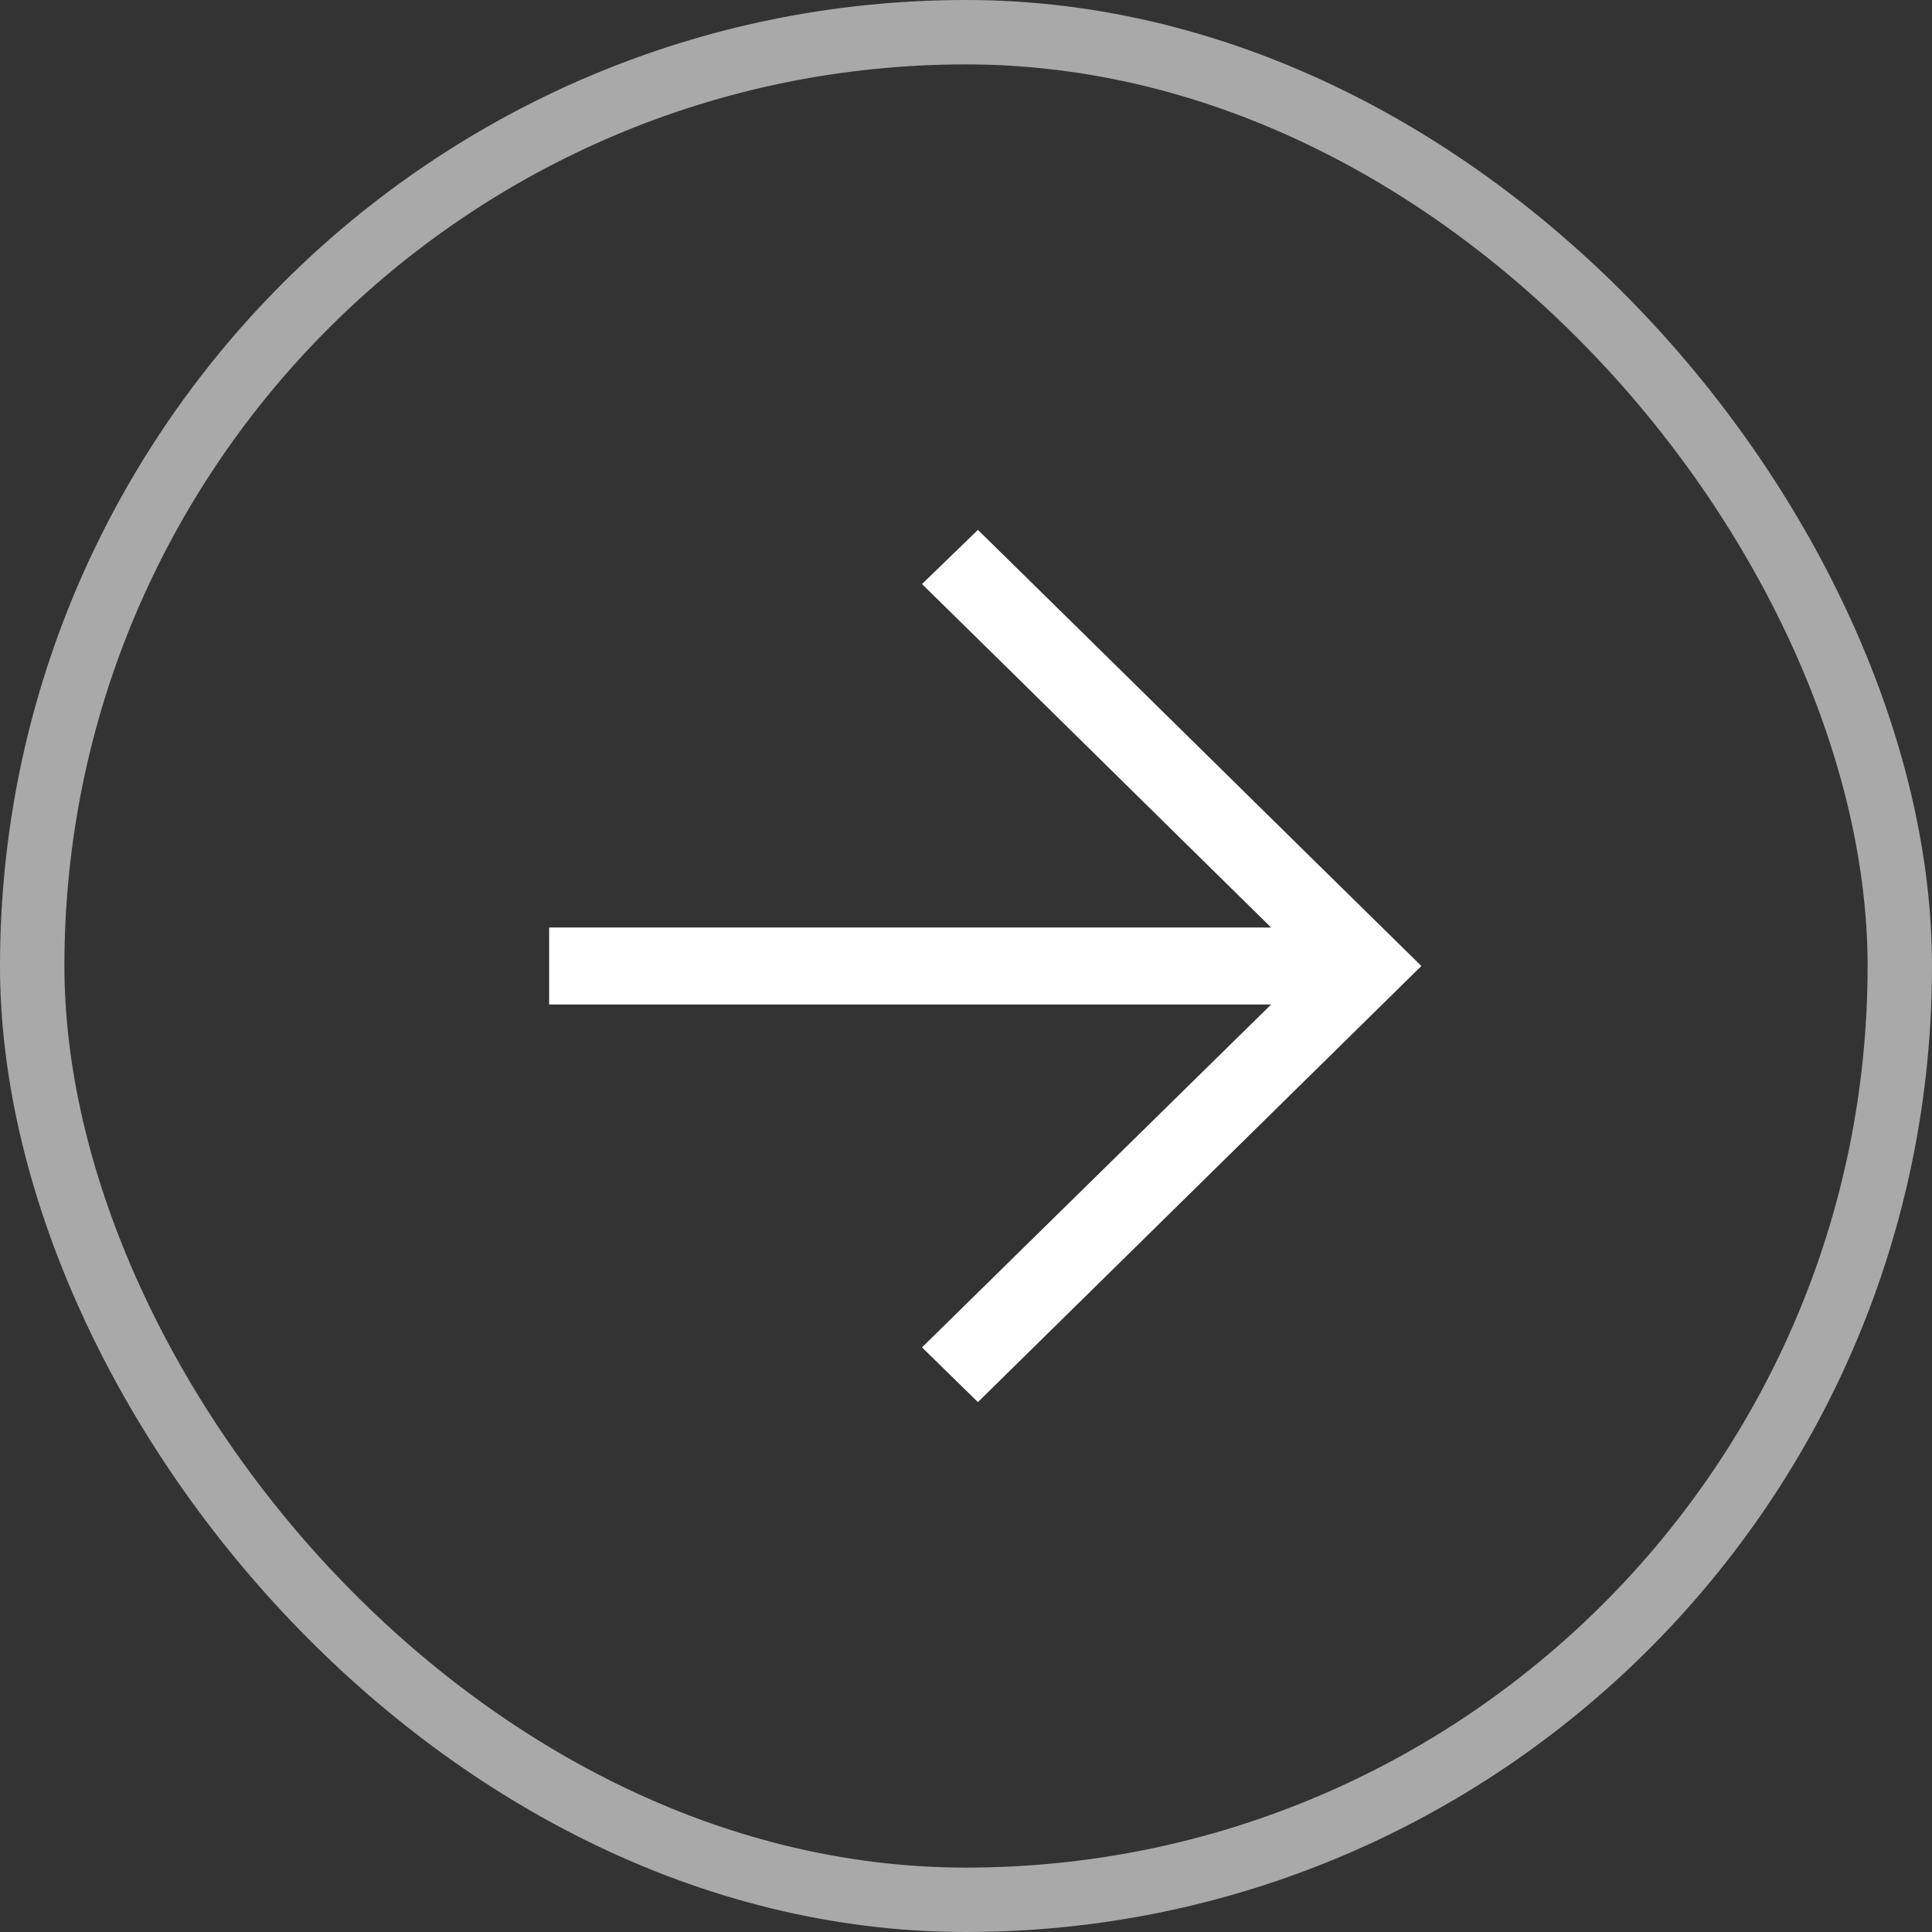 <?xml version="1.0" encoding="UTF-8"?> <svg xmlns="http://www.w3.org/2000/svg" width="30" height="30" viewBox="0 0 30 30" fill="none"><rect x="0" y="0" width="30" height="30" fill="#333333" stroke="none"/><rect x="0.5" y="0.5" width="29" height="29" rx="14.5" stroke="#A9A9A9"></rect><path d="M15.185 21.772L22.071 15C20.344 13.306 16.913 9.922 15.185 8.228L14.317 9.069C15.87 10.592 17.925 12.622 19.738 14.402L8.527 14.402L8.527 15.598L19.738 15.598L14.317 20.922L15.185 21.772Z" fill="white"></path></svg> 